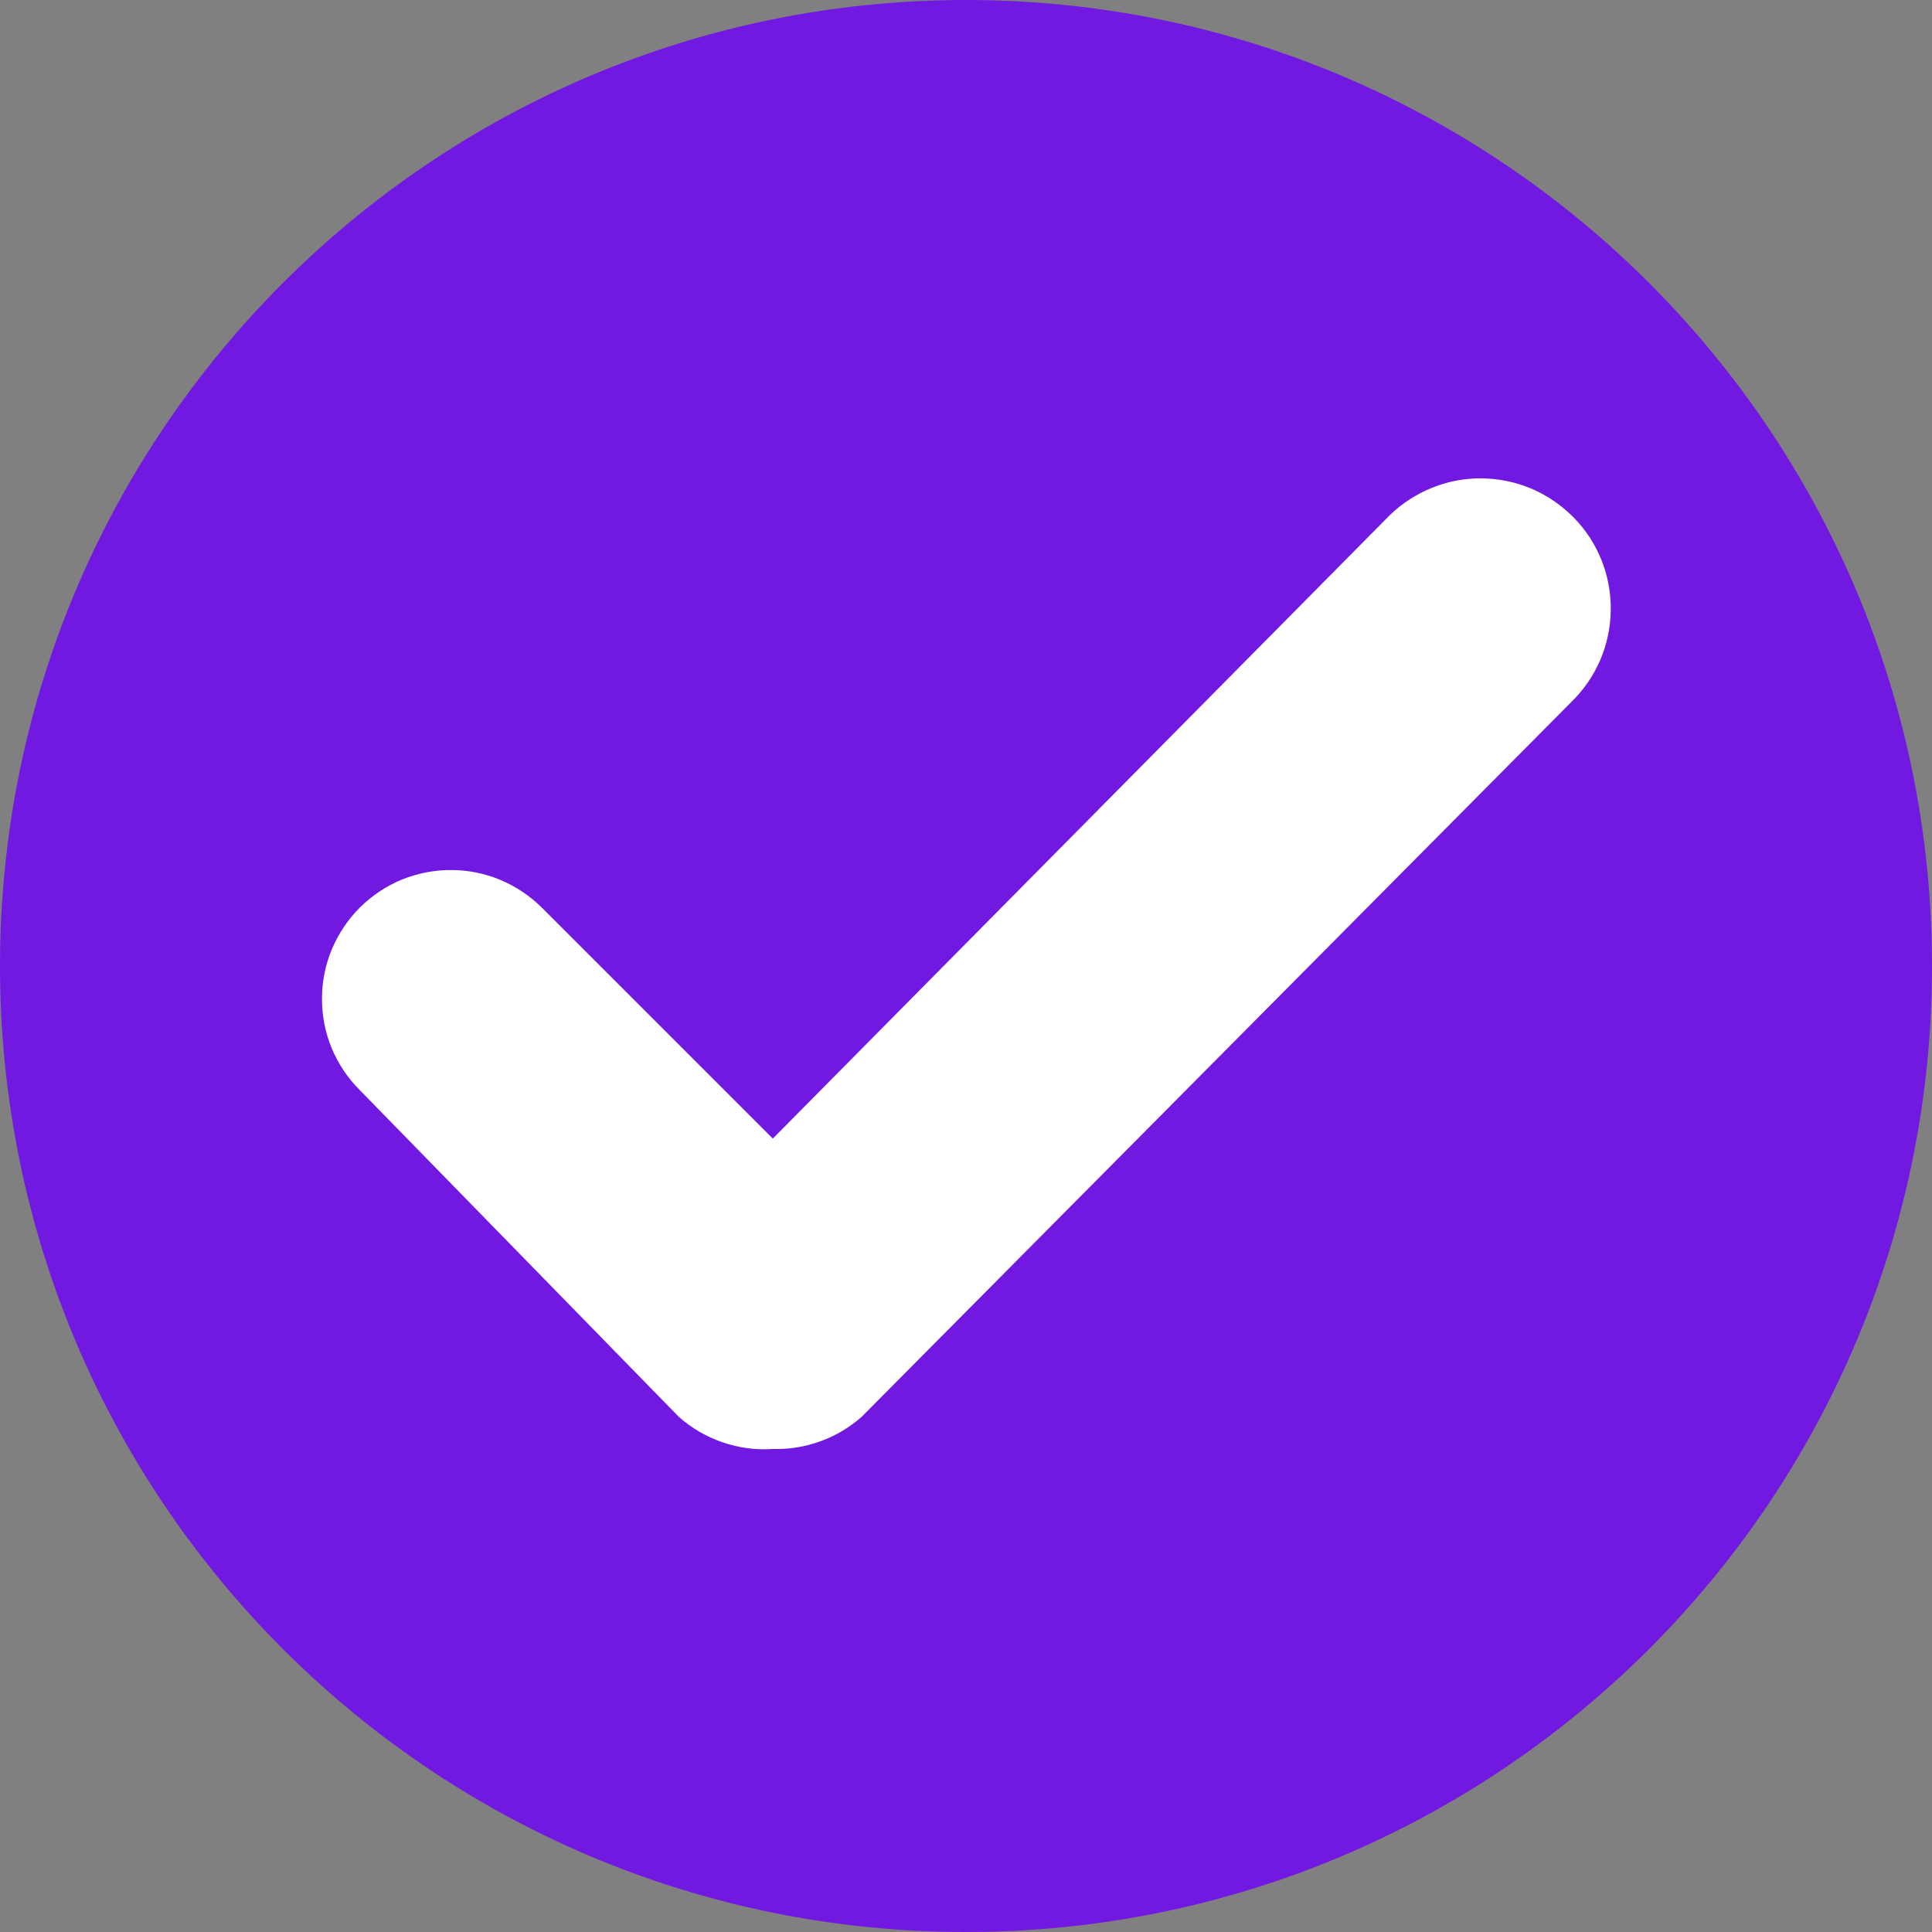 <svg width="15" height="15" viewBox="0 0 15 15" fill="none" xmlns="http://www.w3.org/2000/svg">
<rect x="0" y="0" width="15" height="15" fill="#808080" stroke="none"/>
<path d="M7.5 15C11.642 15 15 11.642 15 7.5C15 3.358 11.642 0 7.5 0C3.358 0 0 3.358 0 7.5C0 11.642 3.358 15 7.5 15Z" fill="#7119E1"/>
<path d="M6 11.25C5.868 11.259 5.735 11.241 5.61 11.198C5.485 11.155 5.369 11.088 5.27 11L2.79 8.46C2.697 8.367 2.624 8.256 2.574 8.135C2.524 8.013 2.499 7.883 2.5 7.752C2.5 7.62 2.526 7.49 2.577 7.369C2.628 7.248 2.702 7.138 2.795 7.045C2.888 6.953 2.999 6.879 3.12 6.829C3.242 6.78 3.372 6.754 3.504 6.755C3.635 6.755 3.765 6.781 3.886 6.832C4.007 6.883 4.117 6.957 4.21 7.05L6 8.84L10.79 4C10.885 3.908 10.998 3.835 11.121 3.786C11.245 3.736 11.376 3.712 11.509 3.714C11.642 3.716 11.773 3.744 11.895 3.796C12.017 3.849 12.127 3.925 12.22 4.02C12.313 4.115 12.386 4.228 12.435 4.351C12.484 4.475 12.508 4.606 12.506 4.739C12.504 4.872 12.476 5.003 12.424 5.125C12.371 5.247 12.295 5.358 12.2 5.45L6.69 11C6.5 11.168 6.253 11.257 6 11.25Z" fill="white"/>
</svg>
